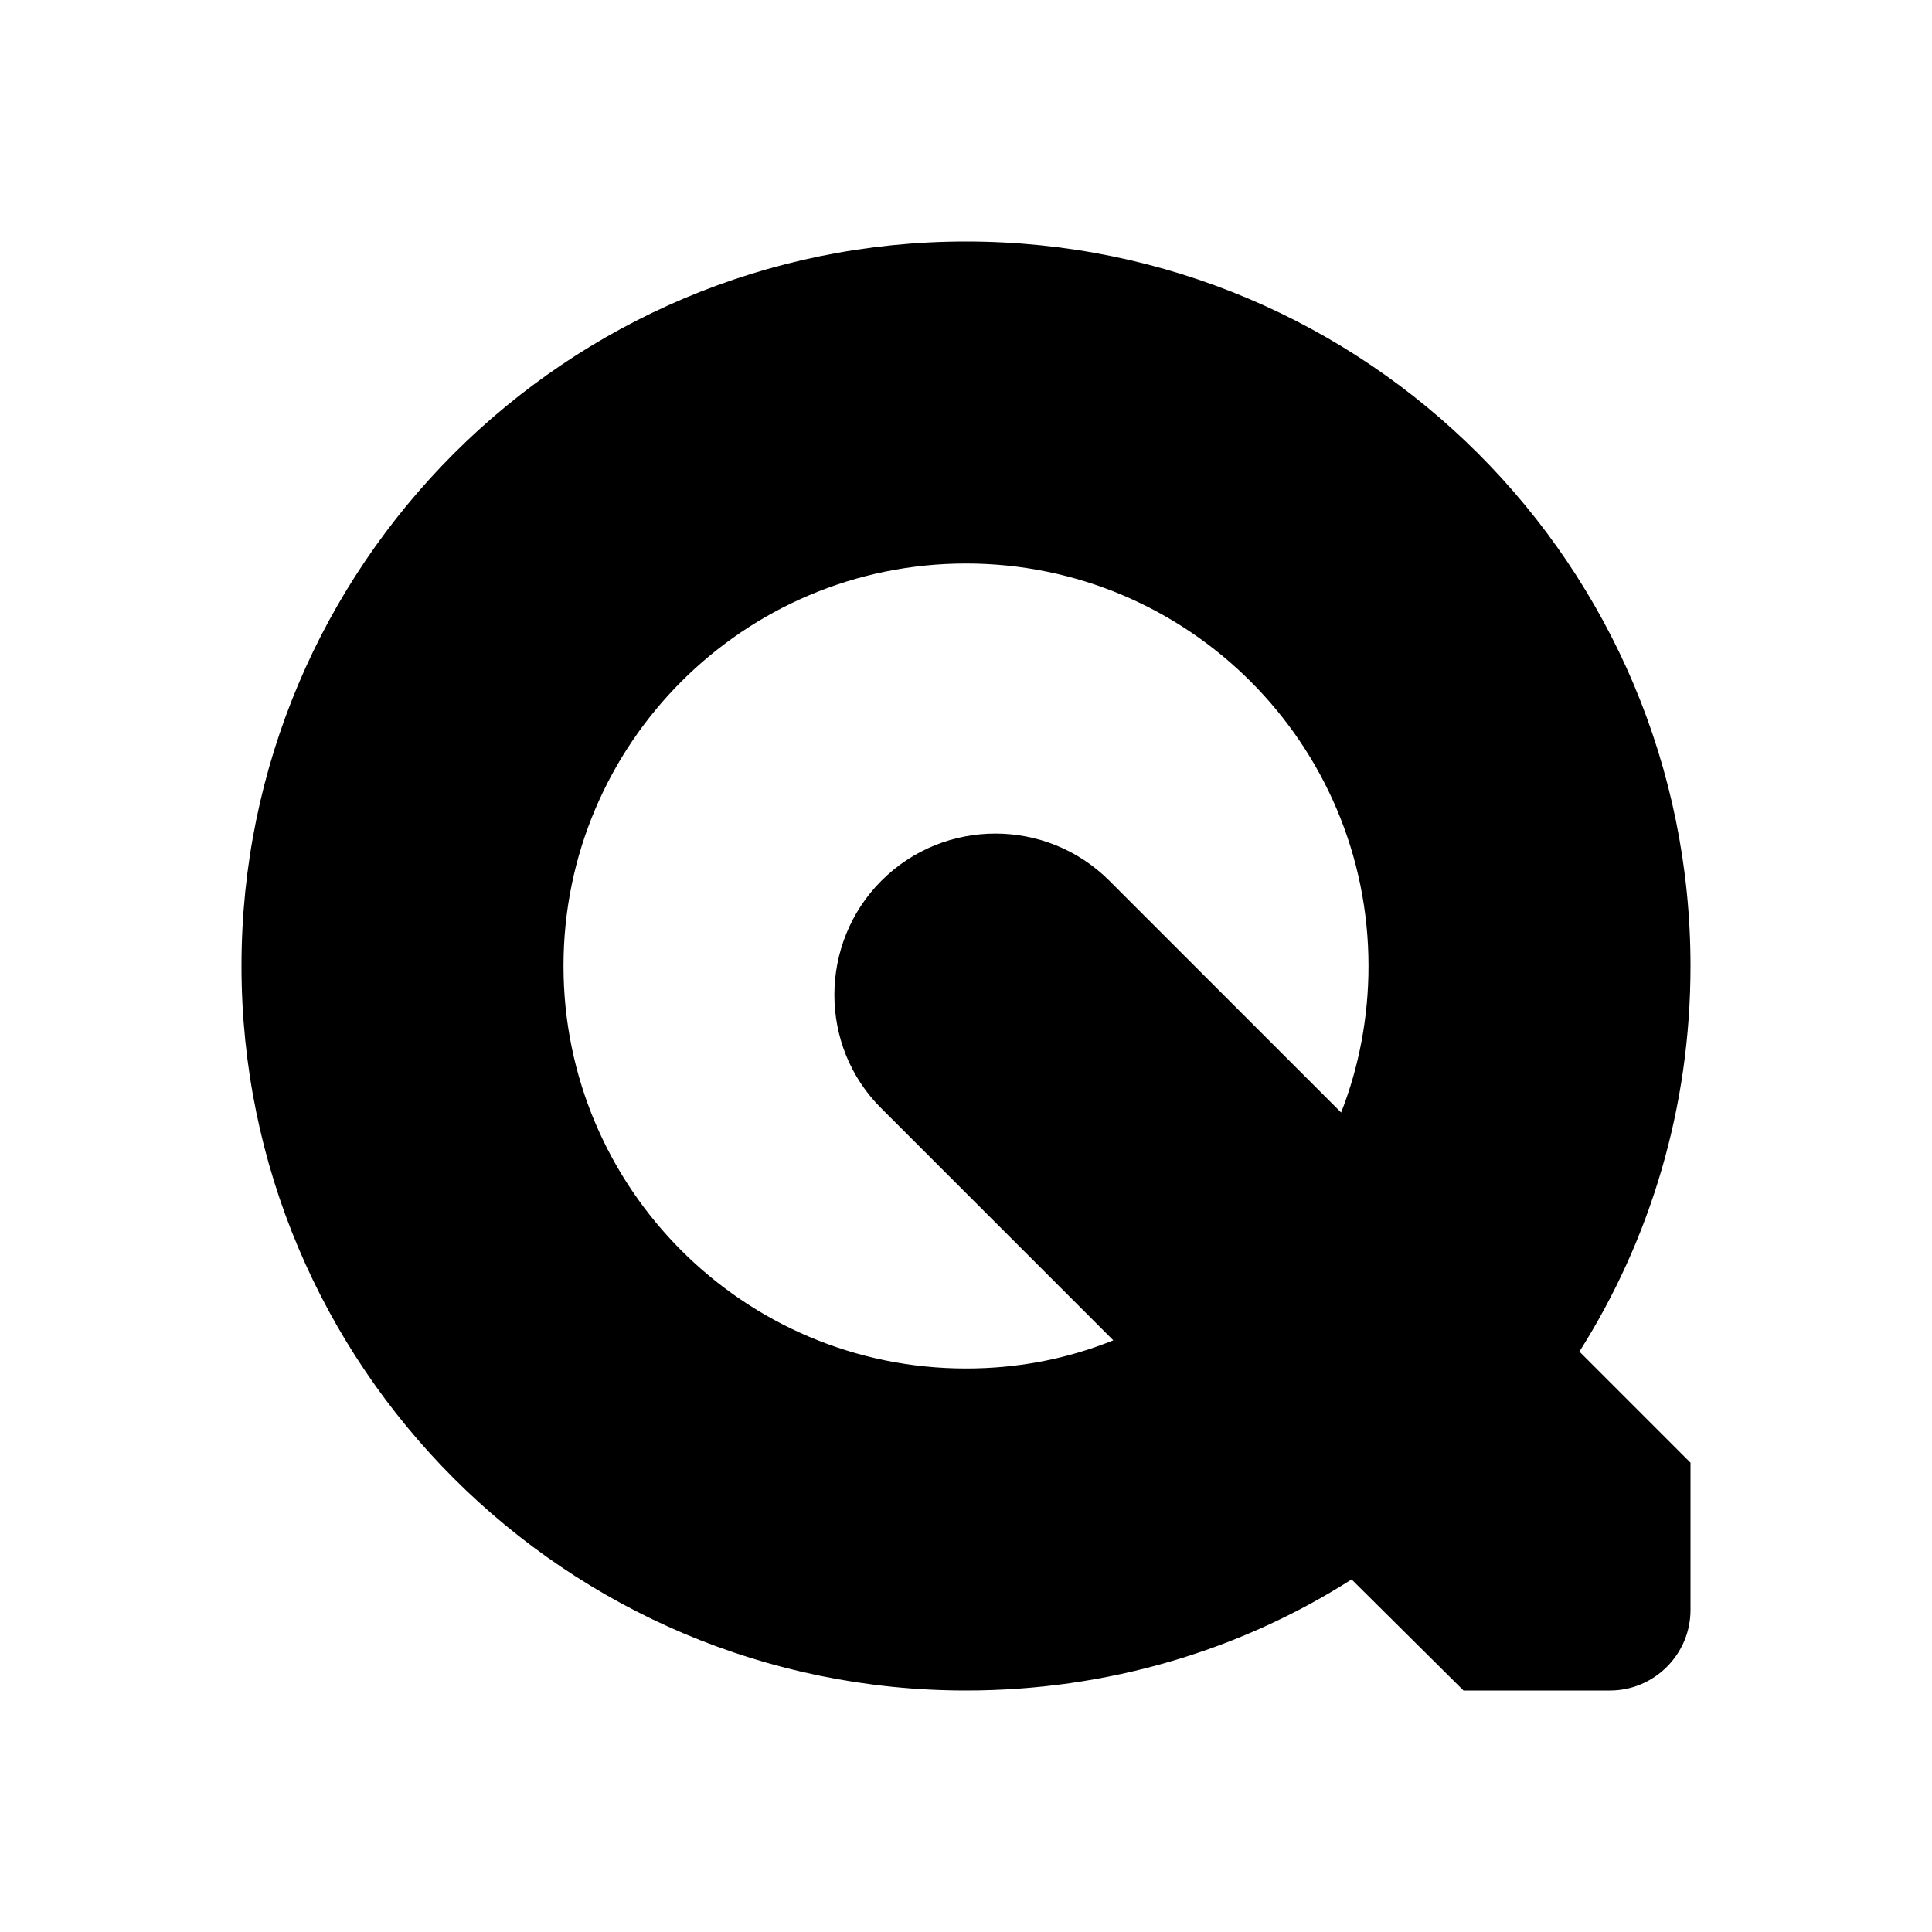 <?xml version="1.0" encoding="UTF-8"?><!DOCTYPE svg PUBLIC "-//W3C//DTD SVG 1.1//EN" "http://www.w3.org/Graphics/SVG/1.1/DTD/svg11.dtd"><svg xmlns="http://www.w3.org/2000/svg" xmlns:xlink="http://www.w3.org/1999/xlink" version="1.1" width="24" height="24" viewBox="0 0 24 24"><path d="M12,3C16.97,3 21,7.03 21,12C21,13.76 20.5,15.4 19.62,16.79L21,18.17V20C21,20.55 20.55,21 20,21H18.18L16.79,19.62C15.41,20.5 13.76,21 12,21C7.03,21 3,16.97 3,12C3,7.03 7.03,3 12,3M12,7C9.24,7 7,9.24 7,12C7,14.76 9.24,17 12,17C12.65,17 13.26,16.88 13.83,16.65L10.95,13.77C10.17,13 10.17,11.72 10.95,10.94C11.73,10.16 13,10.16 13.78,10.94L16.66,13.82C16.88,13.26 17,12.64 17,12C17,9.24 14.76,7 12,7Z" /></svg>